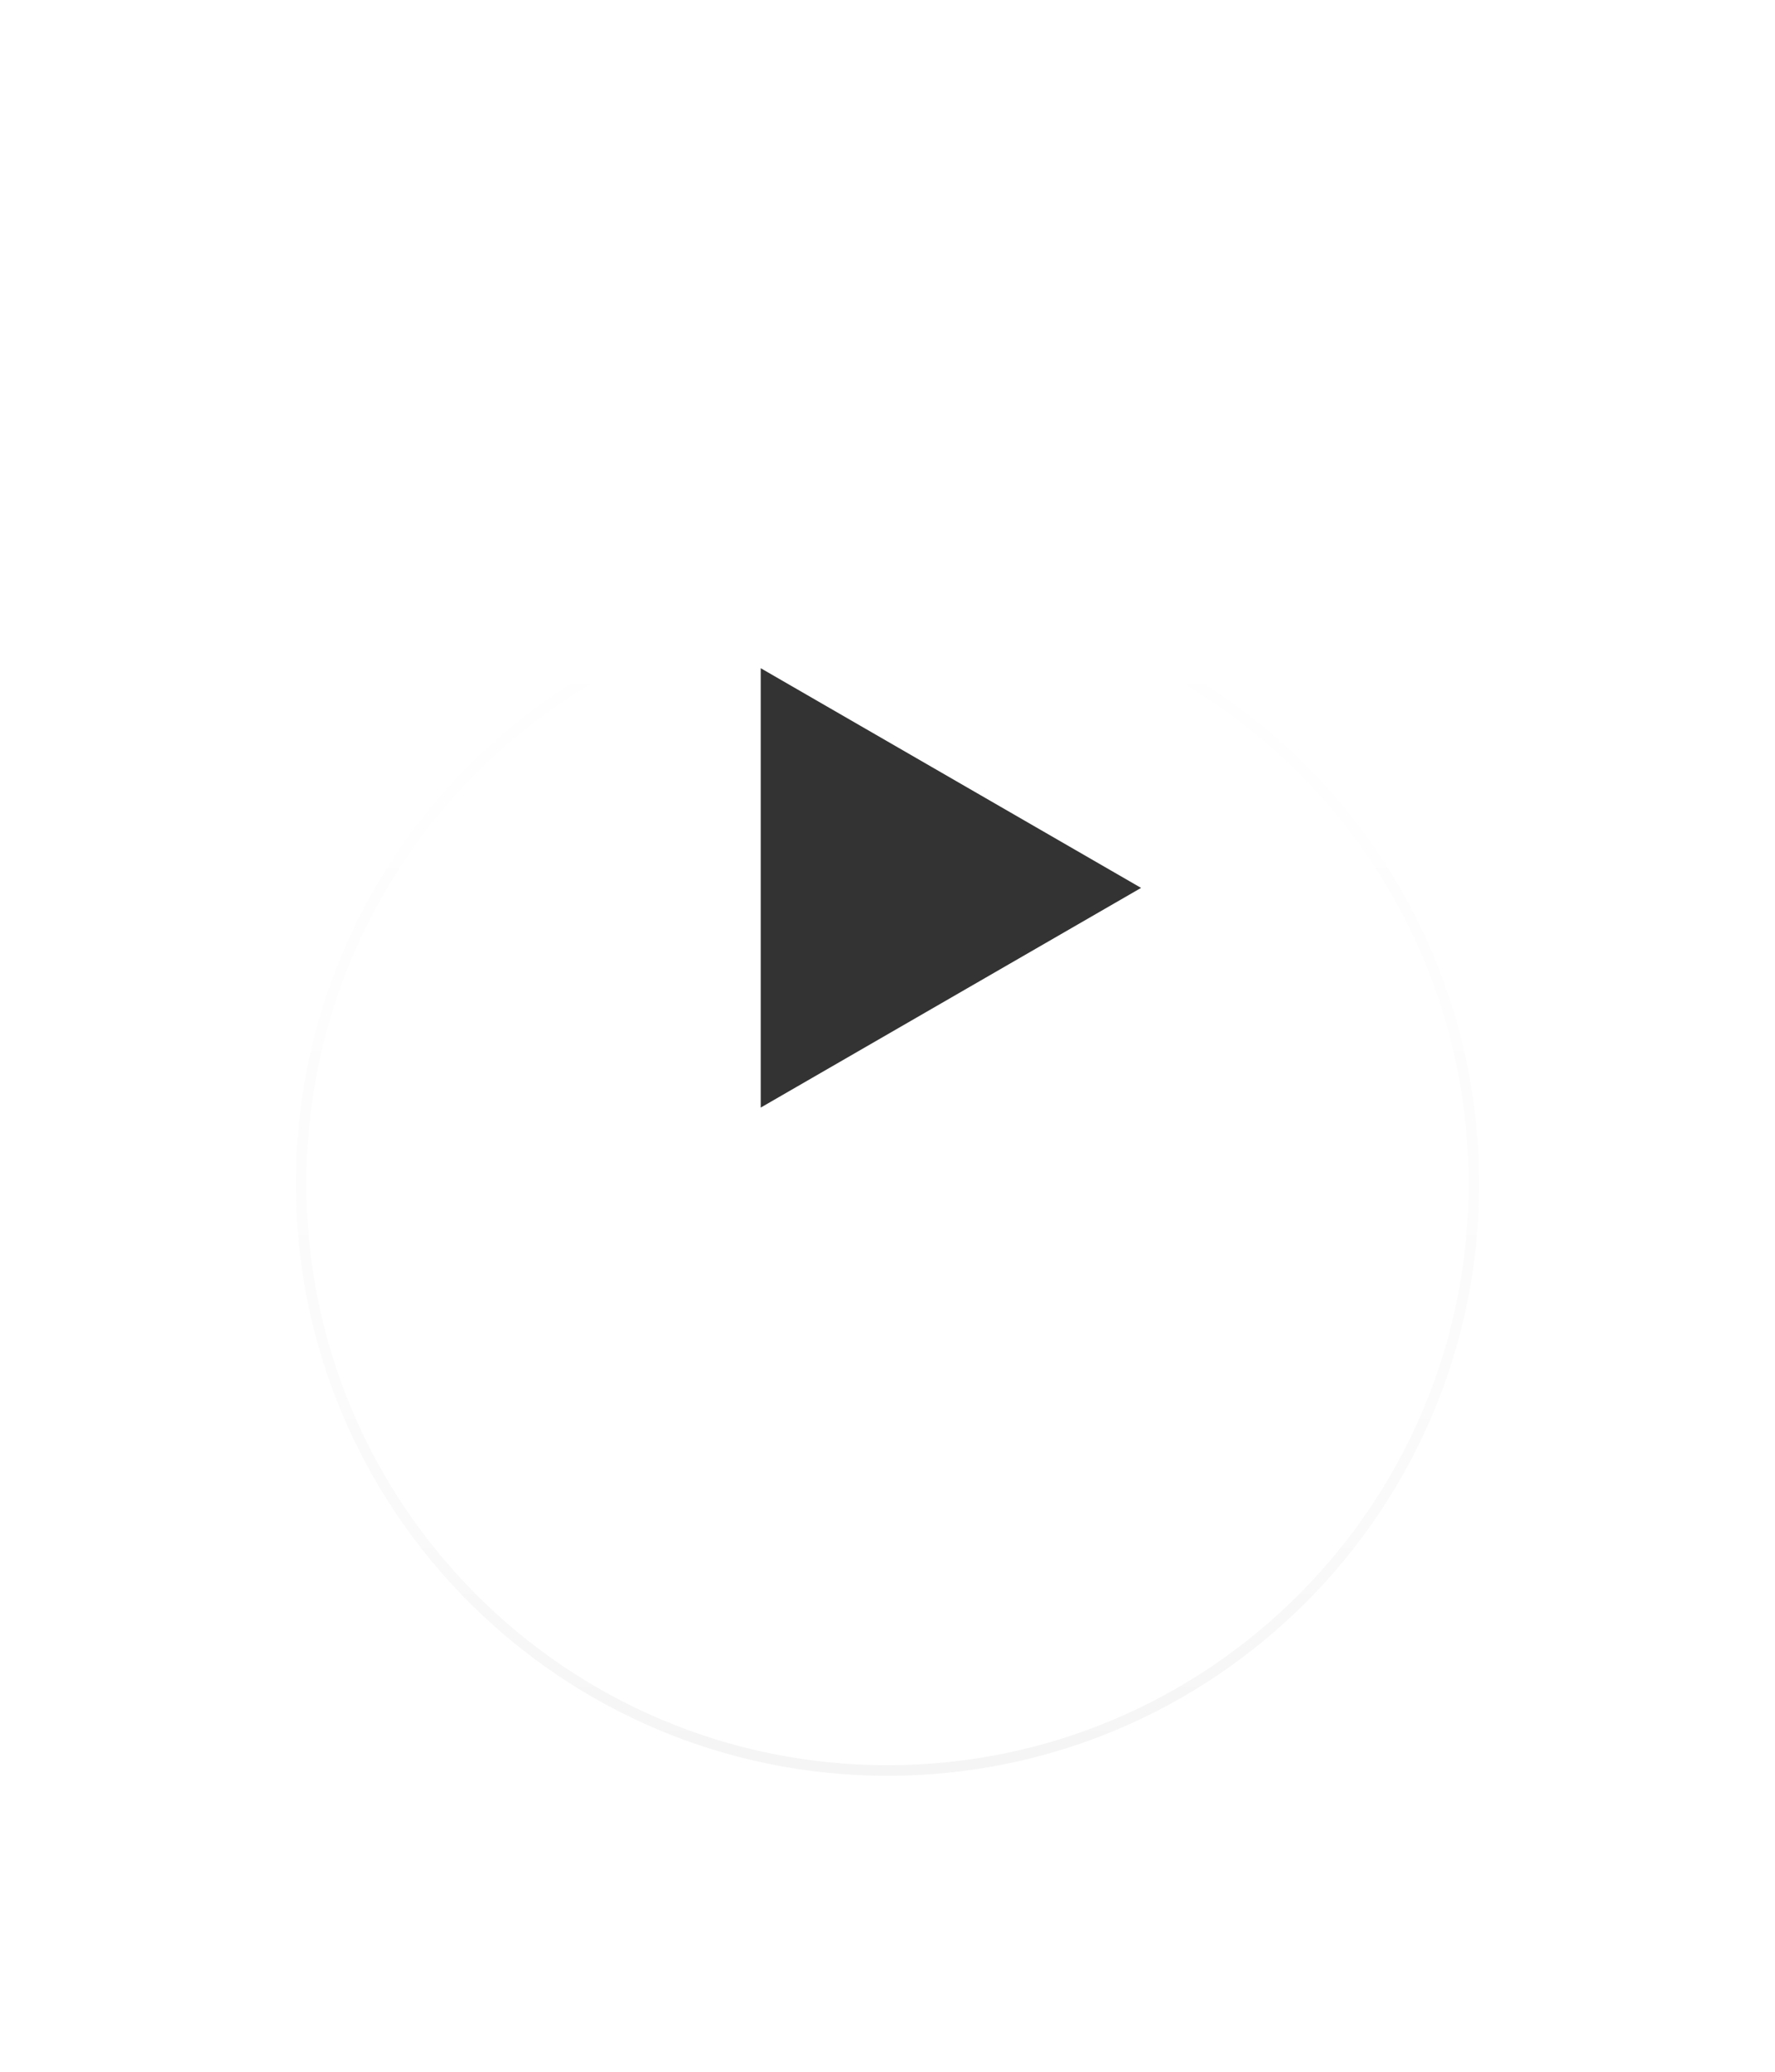 <svg width="84" height="98" fill="none" xmlns="http://www.w3.org/2000/svg"><g filter="url(#filter0_dd)"><path fill-rule="evenodd" clip-rule="evenodd" d="M42 70c15.464 0 28-12.536 28-28S57.464 14 42 14 14 26.536 14 42s12.536 28 28 28z" fill="#fff"/><path d="M69.75 42c0 15.326-12.424 27.75-27.75 27.75S14.25 57.326 14.25 42 26.674 14.25 42 14.25 69.75 26.674 69.75 42z" stroke="url(#paint0_linear)" stroke-width=".5"/><path d="M69.75 42c0 15.326-12.424 27.75-27.75 27.75S14.25 57.326 14.25 42 26.674 14.25 42 14.25 69.75 26.674 69.75 42z" stroke="url(#paint1_linear)" stroke-width=".5"/></g><path d="M54 42L36 52.392V31.608L54 42z" fill="#333"/><defs><filter id="filter0_dd" x="0" y="0" width="84" height="98" filterUnits="userSpaceOnUse" color-interpolation-filters="sRGB"><feFlood flood-opacity="0" result="BackgroundImageFix"/><feColorMatrix in="SourceAlpha" values="0 0 0 0 0 0 0 0 0 0 0 0 0 0 0 0 0 0 127 0"/><feOffset dy="14"/><feGaussianBlur stdDeviation="7"/><feColorMatrix values="0 0 0 0 0 0 0 0 0 0 0 0 0 0 0 0 0 0 0.238 0"/><feBlend in2="BackgroundImageFix" result="effect1_dropShadow"/><feColorMatrix in="SourceAlpha" values="0 0 0 0 0 0 0 0 0 0 0 0 0 0 0 0 0 0 127 0"/><feOffset/><feGaussianBlur stdDeviation="7"/><feColorMatrix values="0 0 0 0 0 0 0 0 0 0 0 0 0 0 0 0 0 0 0.12 0"/><feBlend in2="effect1_dropShadow" result="effect2_dropShadow"/><feBlend in="SourceGraphic" in2="effect2_dropShadow" result="shape"/></filter><linearGradient id="paint0_linear" x1="14.274" y1="14" x2="14.274" y2="69.452" gradientUnits="userSpaceOnUse"><stop stop-opacity="0"/><stop offset=".8" stop-opacity=".02"/><stop offset="1" stop-opacity=".04"/></linearGradient><linearGradient id="paint1_linear" x1="14" y1="14" x2="14" y2="70" gradientUnits="userSpaceOnUse"><stop stop-color="#fff" stop-opacity=".12"/><stop offset=".2" stop-color="#fff" stop-opacity=".06"/><stop offset="1" stop-color="#fff" stop-opacity="0"/></linearGradient></defs></svg>